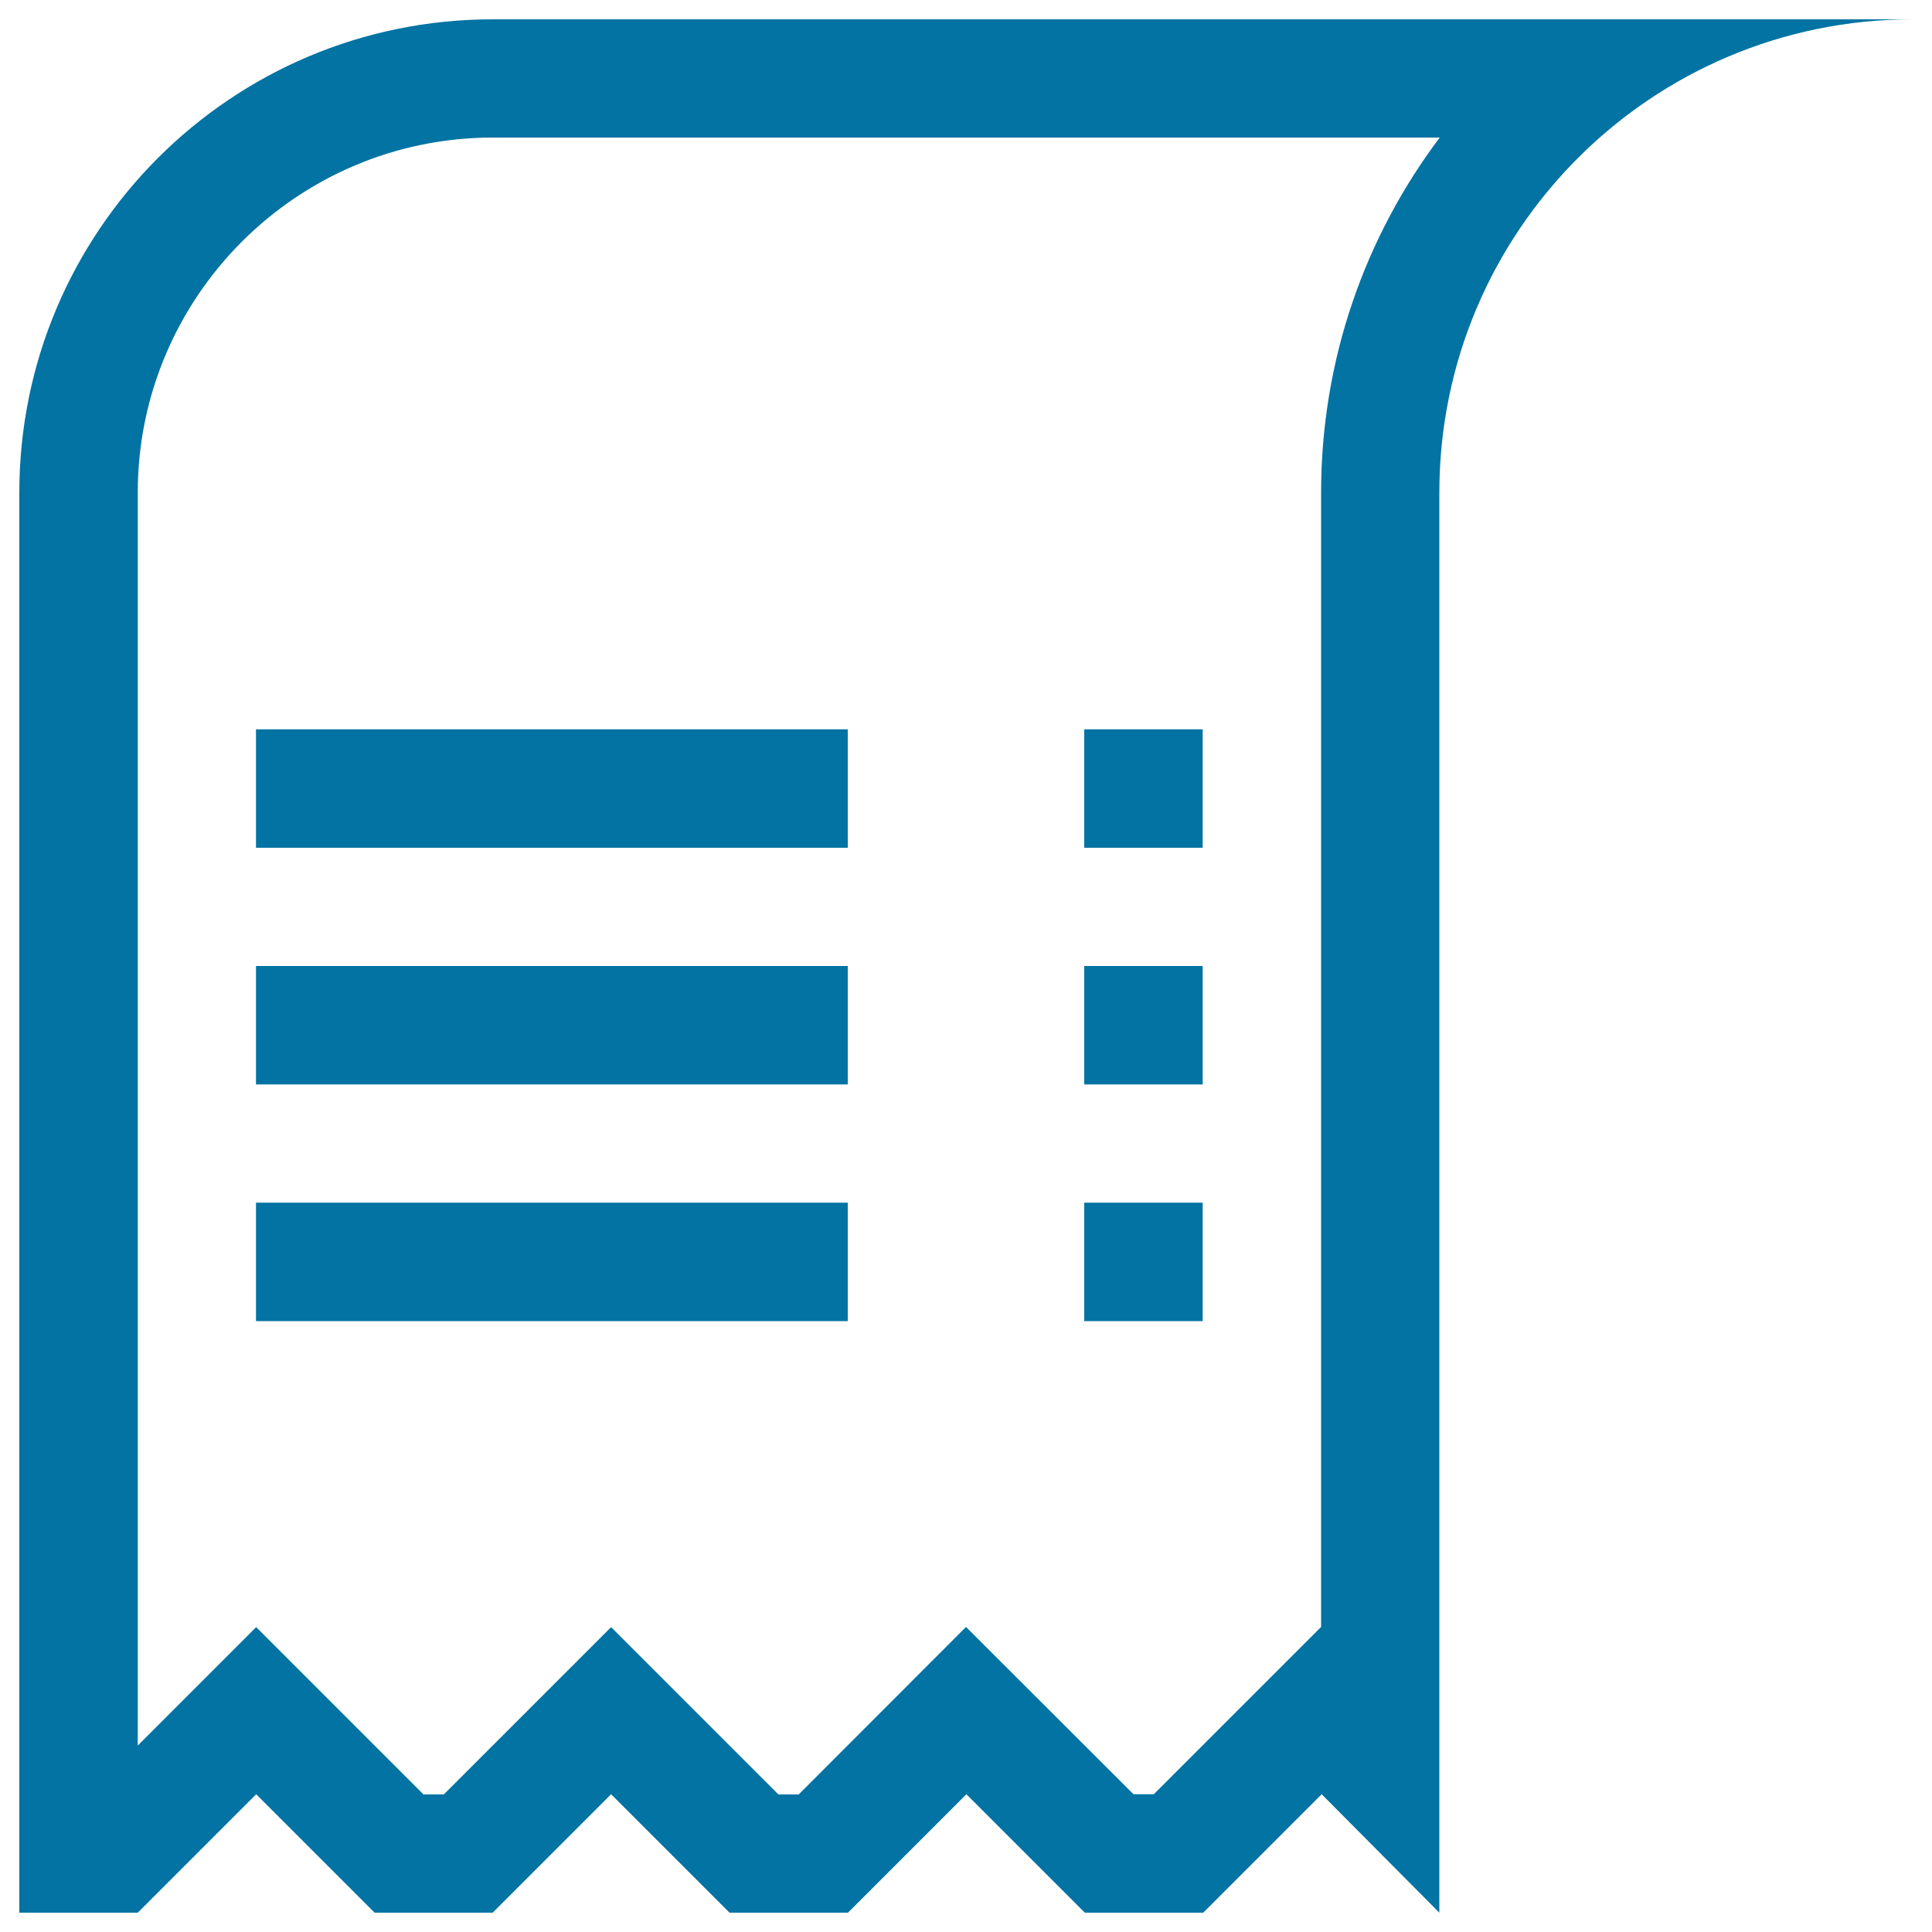 <svg xmlns="http://www.w3.org/2000/svg" viewBox="0 0 1000 1000" style="fill:#0273a2">
<title>Receipt SVG icon</title>
<g><path d="M255,10C119.7,10,10,119.7,10,255v735l0,0h61.3l61.3-61.3l61.3,61.3H255l61.3-61.3l61.3,61.3h61.3l61.3-61.3l61.3,61.3h61.3l61.3-61.3L745,990V255c0-135.3,109.7-245,245-245H255z M683.8,255v587.1l-86.6,86.6h-10.5L500,842.1l-86.6,86.7h-10.5l-86.6-86.6l-86.6,86.6h-10.5l-86.6-86.6l-61.3,61.3V255c0-101.3,82.4-183.8,183.8-183.8h490.1C706.6,122.5,683.8,186.1,683.8,255z M132.5,622.5h306.3v61.3H132.5V622.5z M132.5,500h306.3v61.3H132.5V500z M132.5,377.5h306.3v61.3H132.5V377.5z M622.5,683.8h-61.3v-61.3h61.3V683.8z M622.5,561.3h-61.3V500h61.3V561.3z M622.5,438.8h-61.3v-61.3h61.3V438.8z"/></g>
</svg>